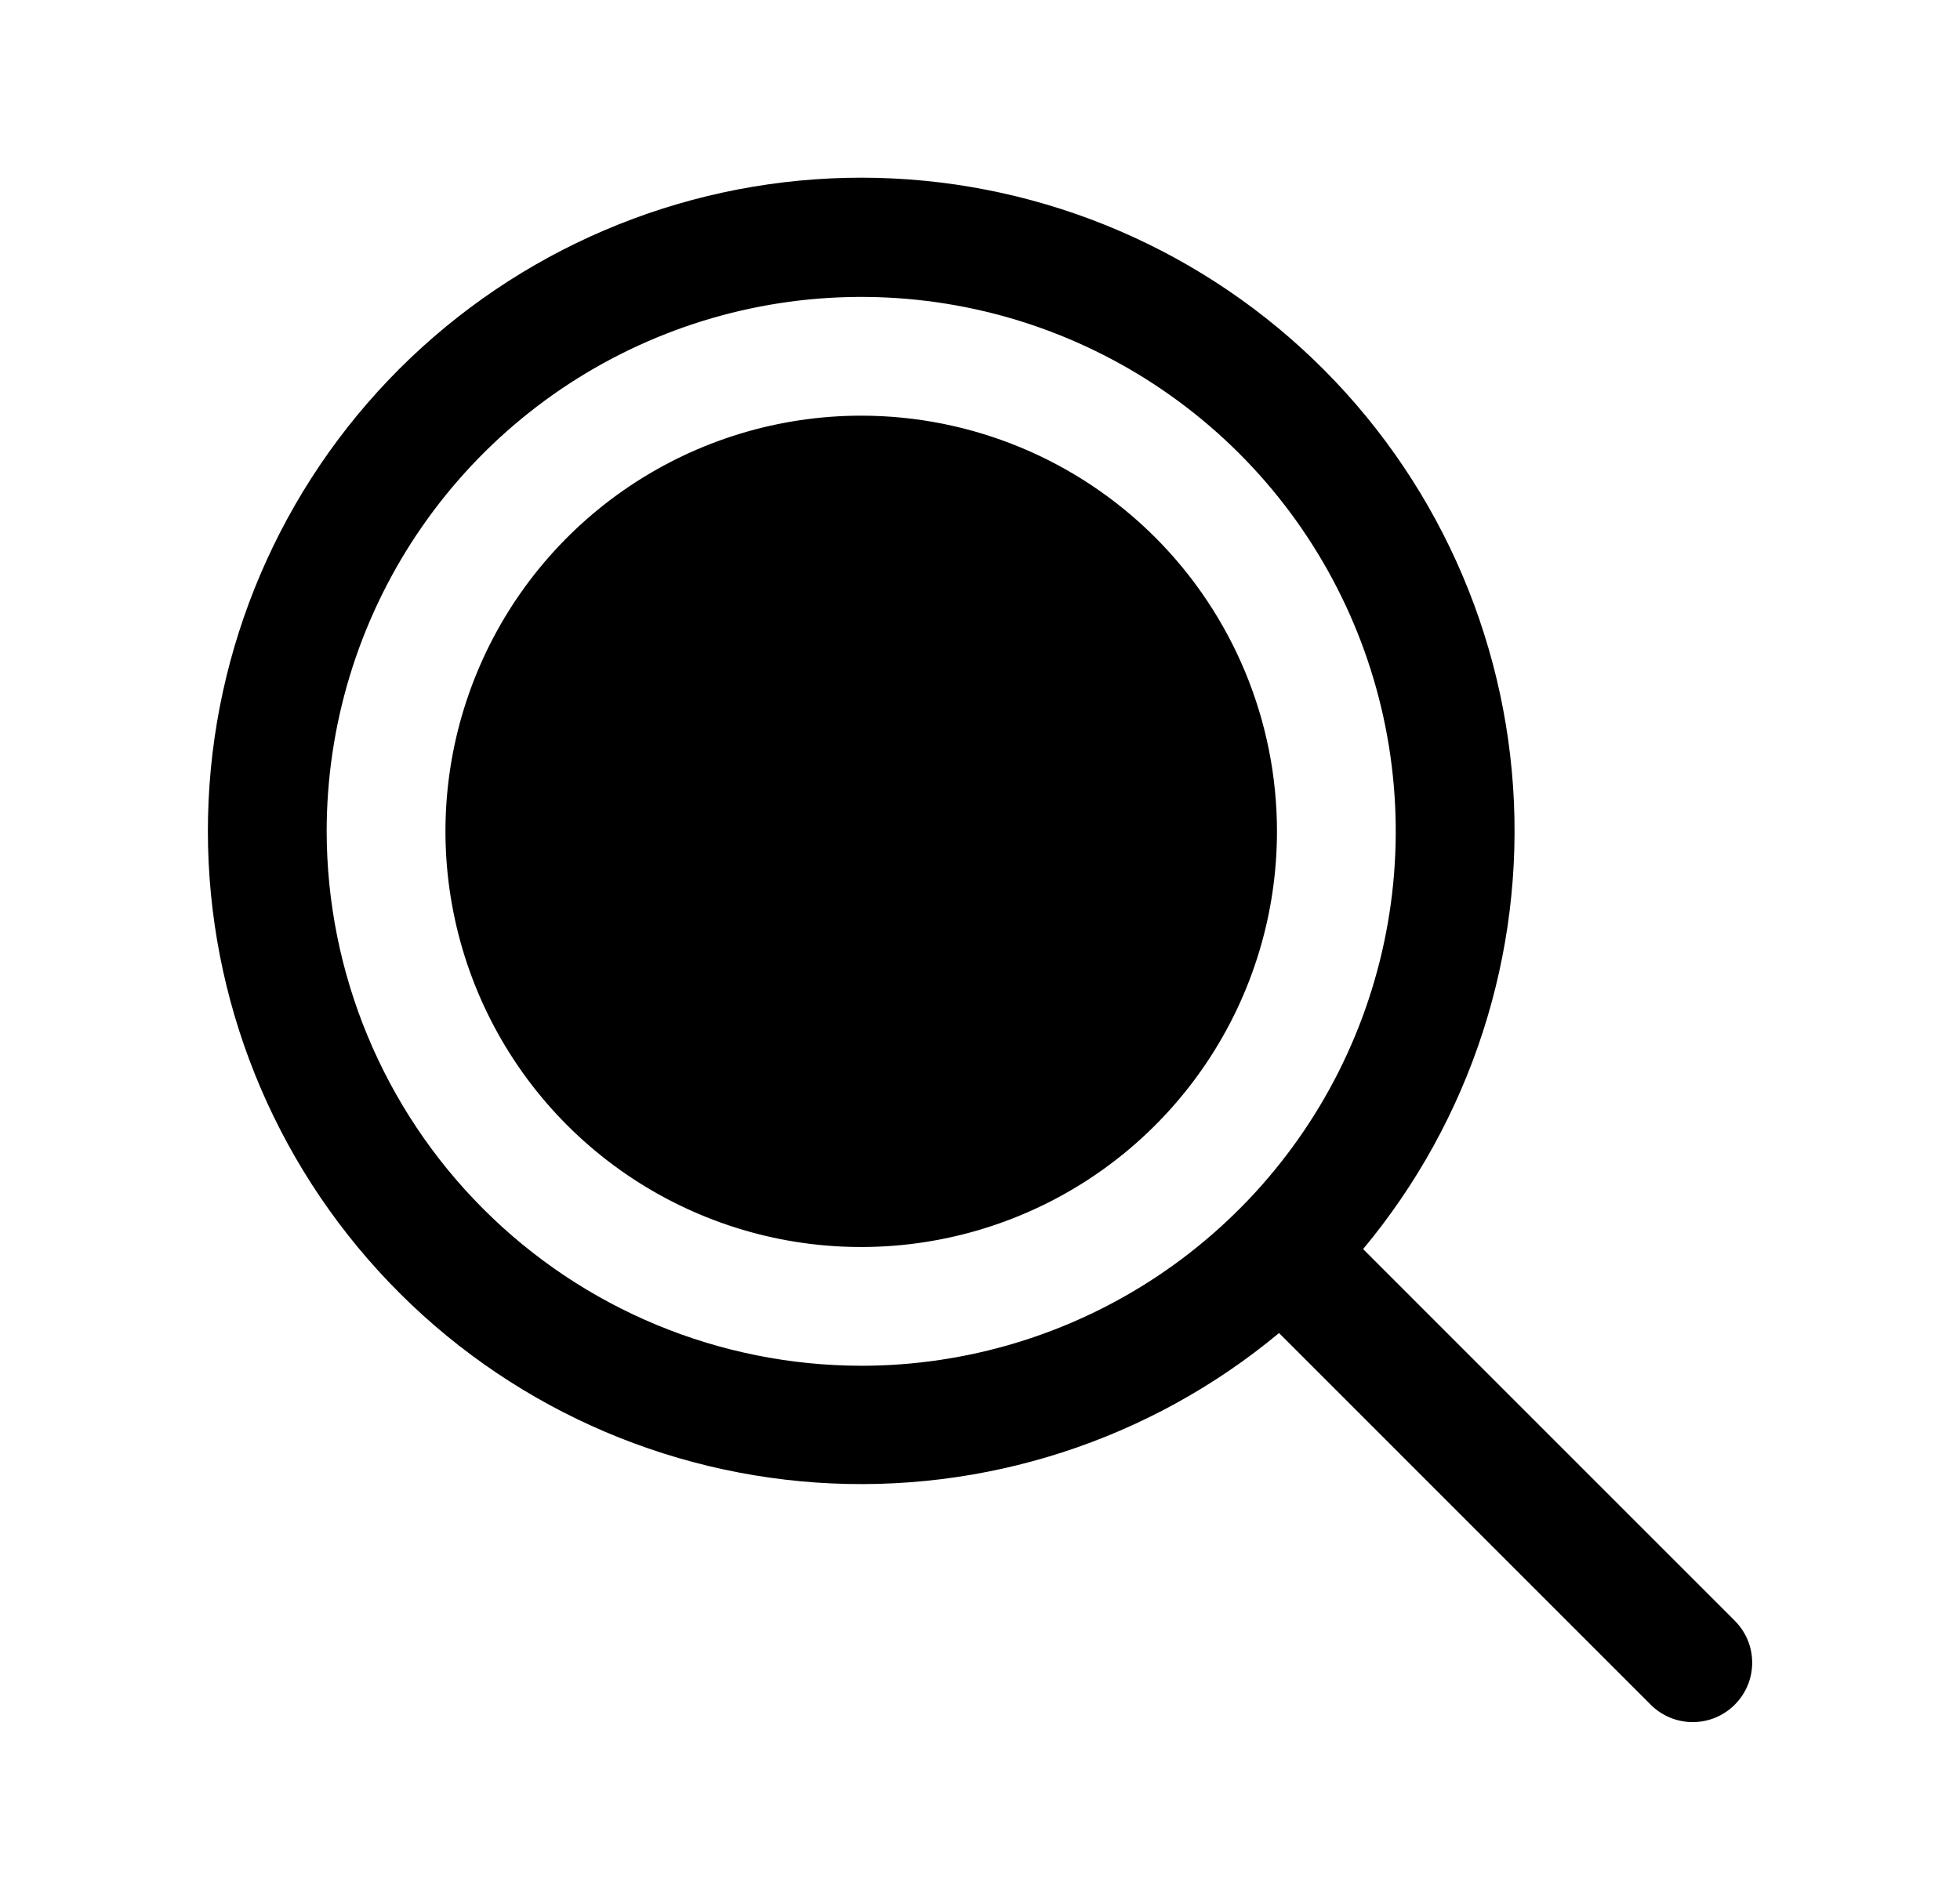 <svg width="33" height="32" viewBox="0 0 33 32" fill="none" xmlns="http://www.w3.org/2000/svg">
<path d="M21.5 14C21.5 15.385 21.09 16.738 20.32 17.889C19.551 19.04 18.458 19.938 17.179 20.467C15.9 20.997 14.492 21.136 13.134 20.866C11.777 20.596 10.529 19.929 9.55 18.95C8.571 17.971 7.905 16.724 7.635 15.366C7.364 14.008 7.503 12.601 8.033 11.321C8.563 10.042 9.46 8.949 10.611 8.18C11.762 7.411 13.116 7 14.5 7C16.357 7 18.137 7.738 19.45 9.05C20.762 10.363 21.5 12.144 21.5 14ZM29.207 28.708C29.115 28.801 29.004 28.874 28.883 28.925C28.762 28.975 28.631 29.001 28.5 29.001C28.369 29.001 28.238 28.975 28.117 28.925C27.996 28.874 27.885 28.801 27.793 28.708L21.535 22.449C19.359 24.259 16.569 25.161 13.745 24.967C10.921 24.772 8.28 23.497 6.373 21.405C4.465 19.314 3.437 16.567 3.503 13.738C3.569 10.908 4.723 8.212 6.725 6.211C8.728 4.21 11.425 3.059 14.255 2.995C17.084 2.932 19.83 3.962 21.92 5.872C24.009 7.781 25.283 10.423 25.475 13.247C25.667 16.071 24.762 18.861 22.95 21.035L29.207 27.293C29.3 27.386 29.374 27.496 29.425 27.617C29.475 27.739 29.501 27.869 29.501 28C29.501 28.132 29.475 28.262 29.425 28.383C29.374 28.505 29.3 28.615 29.207 28.708ZM14.5 23C16.28 23 18.02 22.472 19.5 21.483C20.98 20.494 22.134 19.089 22.815 17.444C23.496 15.8 23.674 13.99 23.327 12.244C22.98 10.498 22.123 8.895 20.864 7.636C19.605 6.378 18.002 5.52 16.256 5.173C14.51 4.826 12.7 5.004 11.056 5.685C9.411 6.366 8.006 7.52 7.017 9C6.028 10.48 5.5 12.22 5.5 14C5.503 16.386 6.452 18.674 8.139 20.361C9.826 22.049 12.114 22.997 14.5 23Z" fill="black"/>
</svg>
